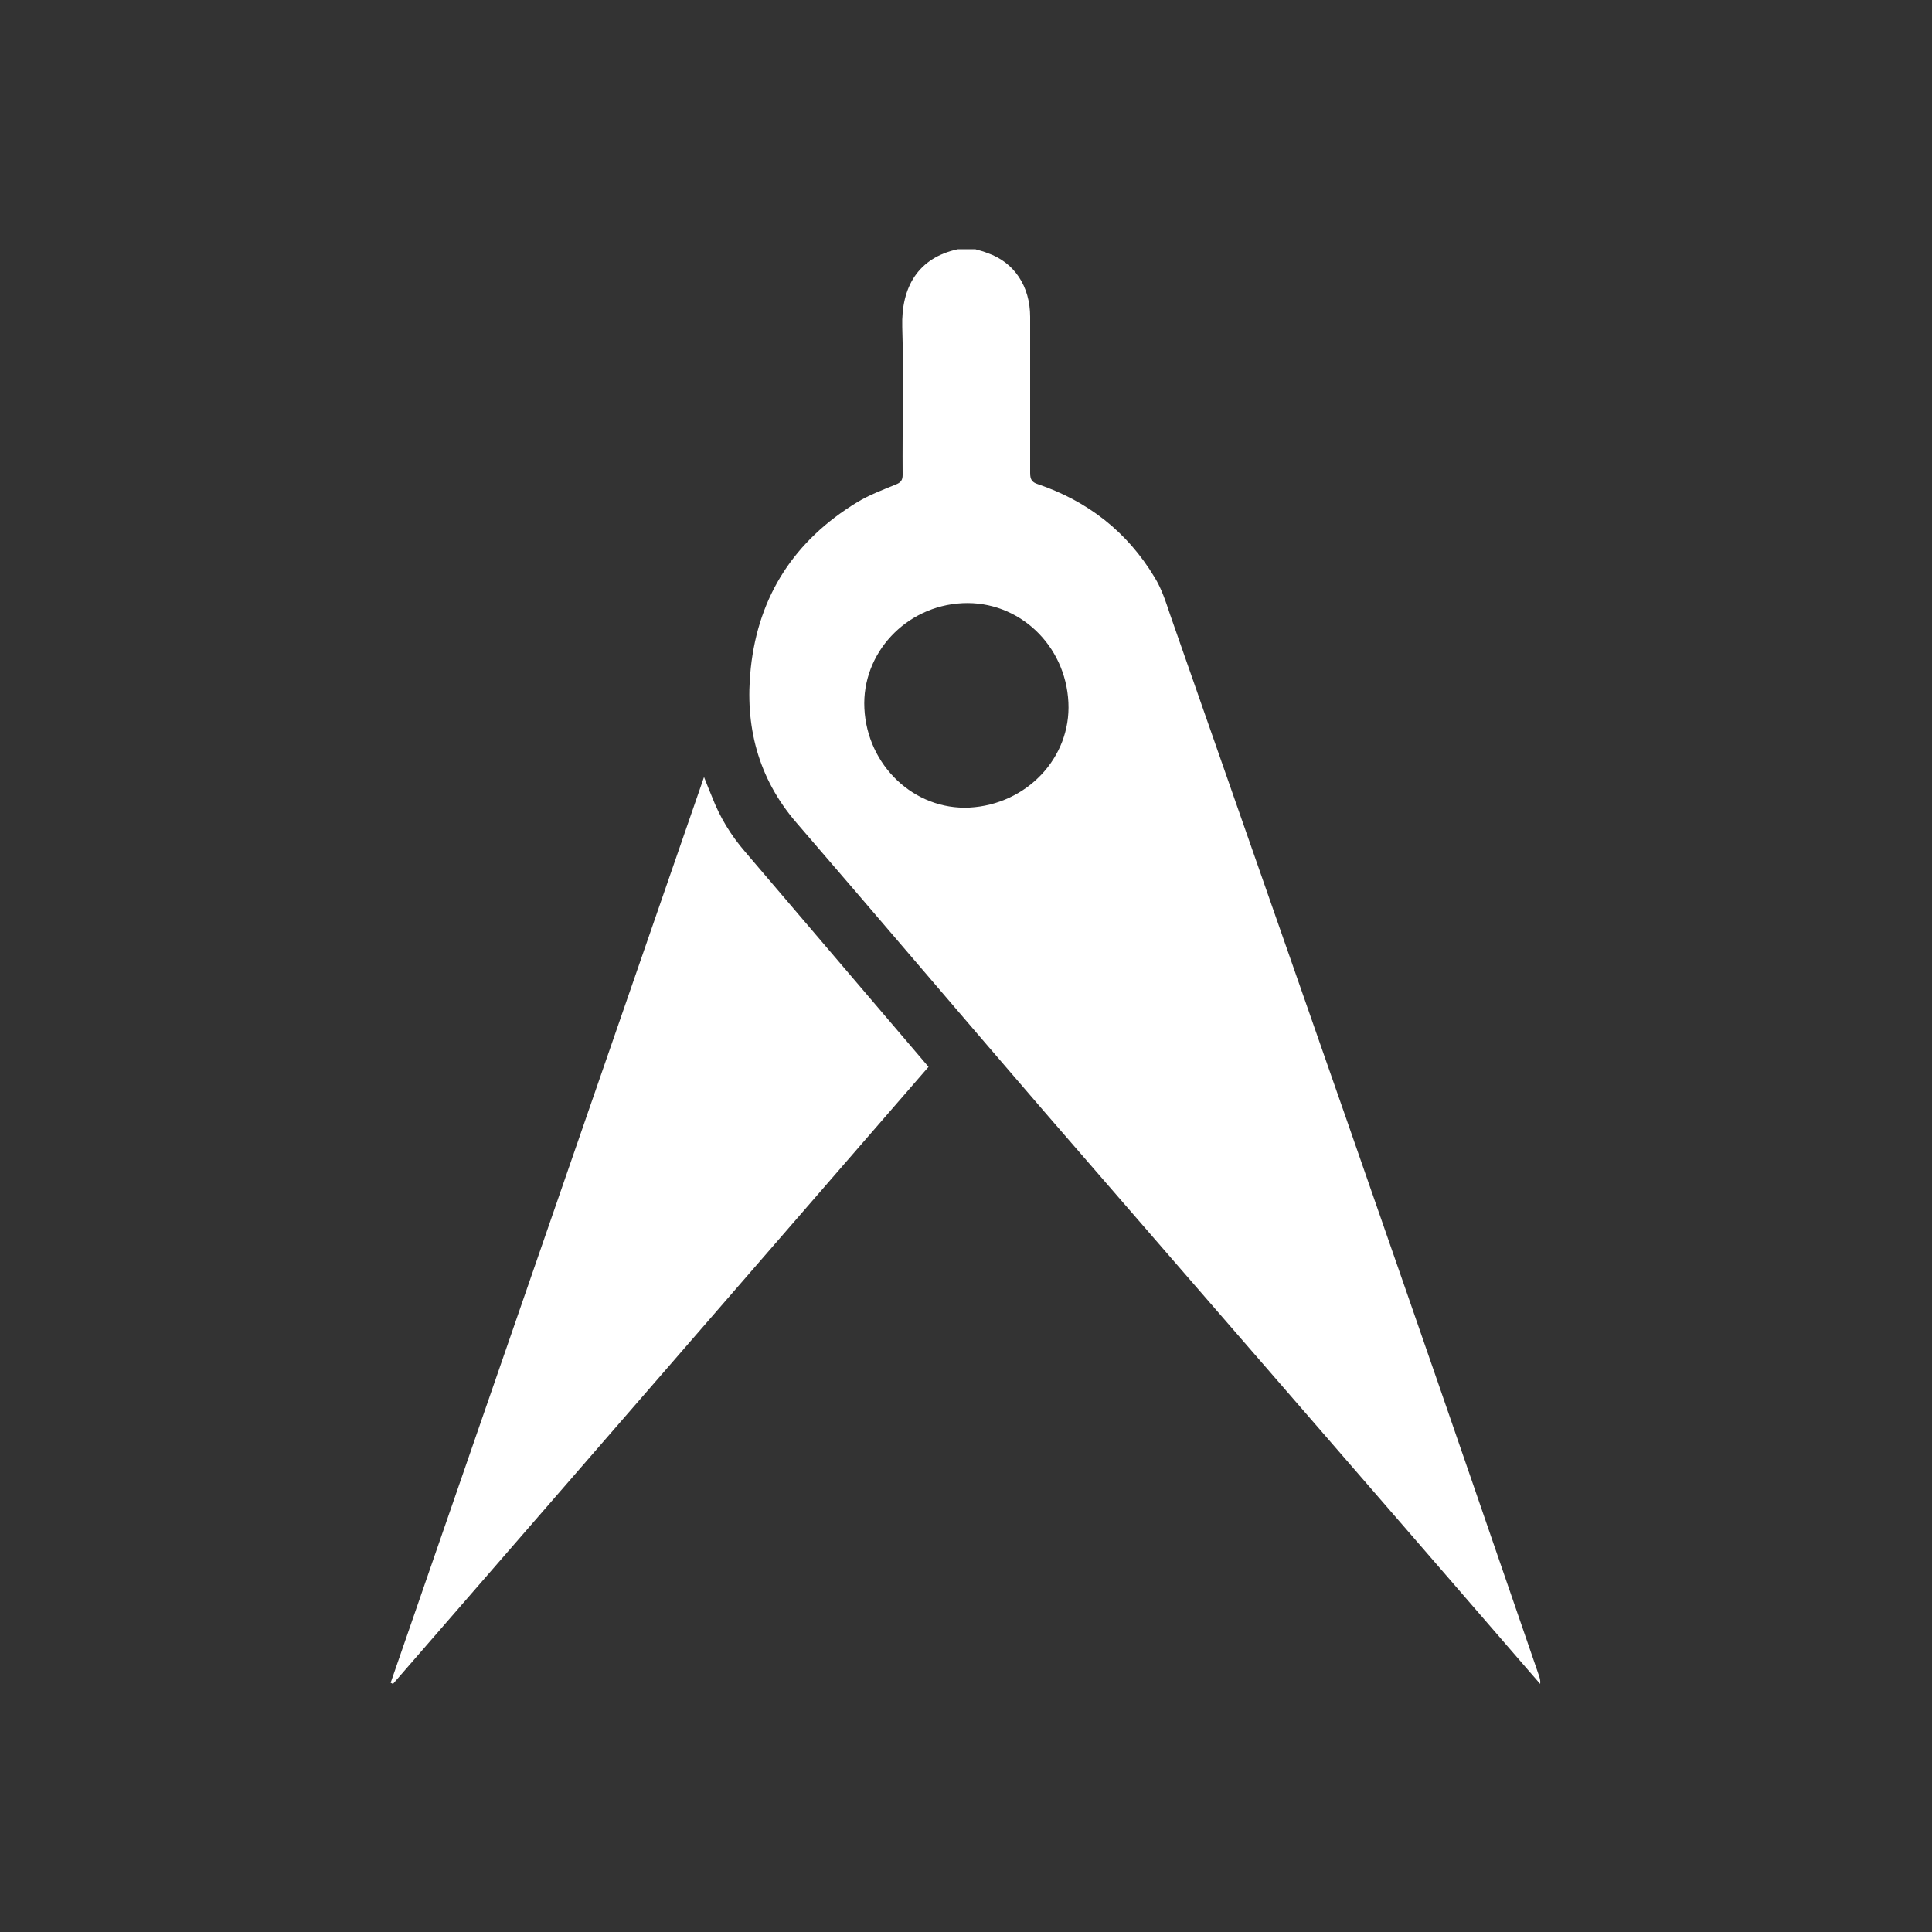 <?xml version="1.0" encoding="utf-8"?>
<!-- Generator: Adobe Illustrator 18.1.0, SVG Export Plug-In . SVG Version: 6.00 Build 0)  -->
<svg version="1.1" xmlns="http://www.w3.org/2000/svg" xmlns:xlink="http://www.w3.org/1999/xlink" x="0px" y="0px"
	 viewBox="0 0 500 500" enable-background="new 0 0 500 500" xml:space="preserve">
<rect x="0" y="0" width="500" height="500" fill="#333333" stroke="none"/>
<g id="Слой_1">
	<g>
		<path fill="#FFFFFF" d="M252.4,64.5c1.1,0.3,2.2,0.6,3.2,1c6.9,2.4,11,8.6,11,16.5c0,13.5,0,26.9,0,40.4c0,1.6,0.4,2.4,2,2.9
			c12.9,4.4,23.1,12.3,30.2,24.1c1.8,2.9,2.9,6.3,4,9.6c20.5,58.7,41.1,117.4,61.5,176.2c11.4,32.8,22.7,65.7,34,98.5
			c0.2,0.6,0.4,1.3,0.3,2.1c-0.9-1-1.8-2.1-2.7-3.1C354,384.2,312,335.9,270.1,287.5c-21.4-24.8-42.6-49.8-64-74.6
			c-10-11.6-13.4-25.2-11.8-40c2-18.8,11.4-33.1,27.5-42.9c3.1-1.9,6.6-3.2,10-4.6c1.3-0.5,1.8-1.1,1.8-2.5
			c-0.1-12.8,0.3-25.6-0.1-38.3c-0.3-10.3,4.1-17.9,14.4-20.1C249.3,64.5,250.8,64.5,252.4,64.5z M276.5,181.8
			c-0.7-14.9-12.9-26.4-27.4-25.7c-14.7,0.7-26.1,13-25.4,27.2c0.7,14.8,12.9,26.4,27.2,25.7C265.7,208.2,277.2,196.1,276.5,181.8z"
			/>
		<path fill="#FFFFFF" d="M101.1,435.5c27-78,53.9-155.9,81.1-234.4c0.8,2.1,1.5,3.7,2.1,5.2c2,5.2,4.8,9.8,8.5,14.1
			c15.3,17.9,30.5,35.8,45.8,53.7c0.5,0.6,1,1.2,1.7,2c-46.2,53.3-92.4,106.5-138.6,159.7C101.4,435.6,101.3,435.6,101.1,435.5z"/>
	</g>
</g>
<g id="Слой_2">
</g>
</svg>
